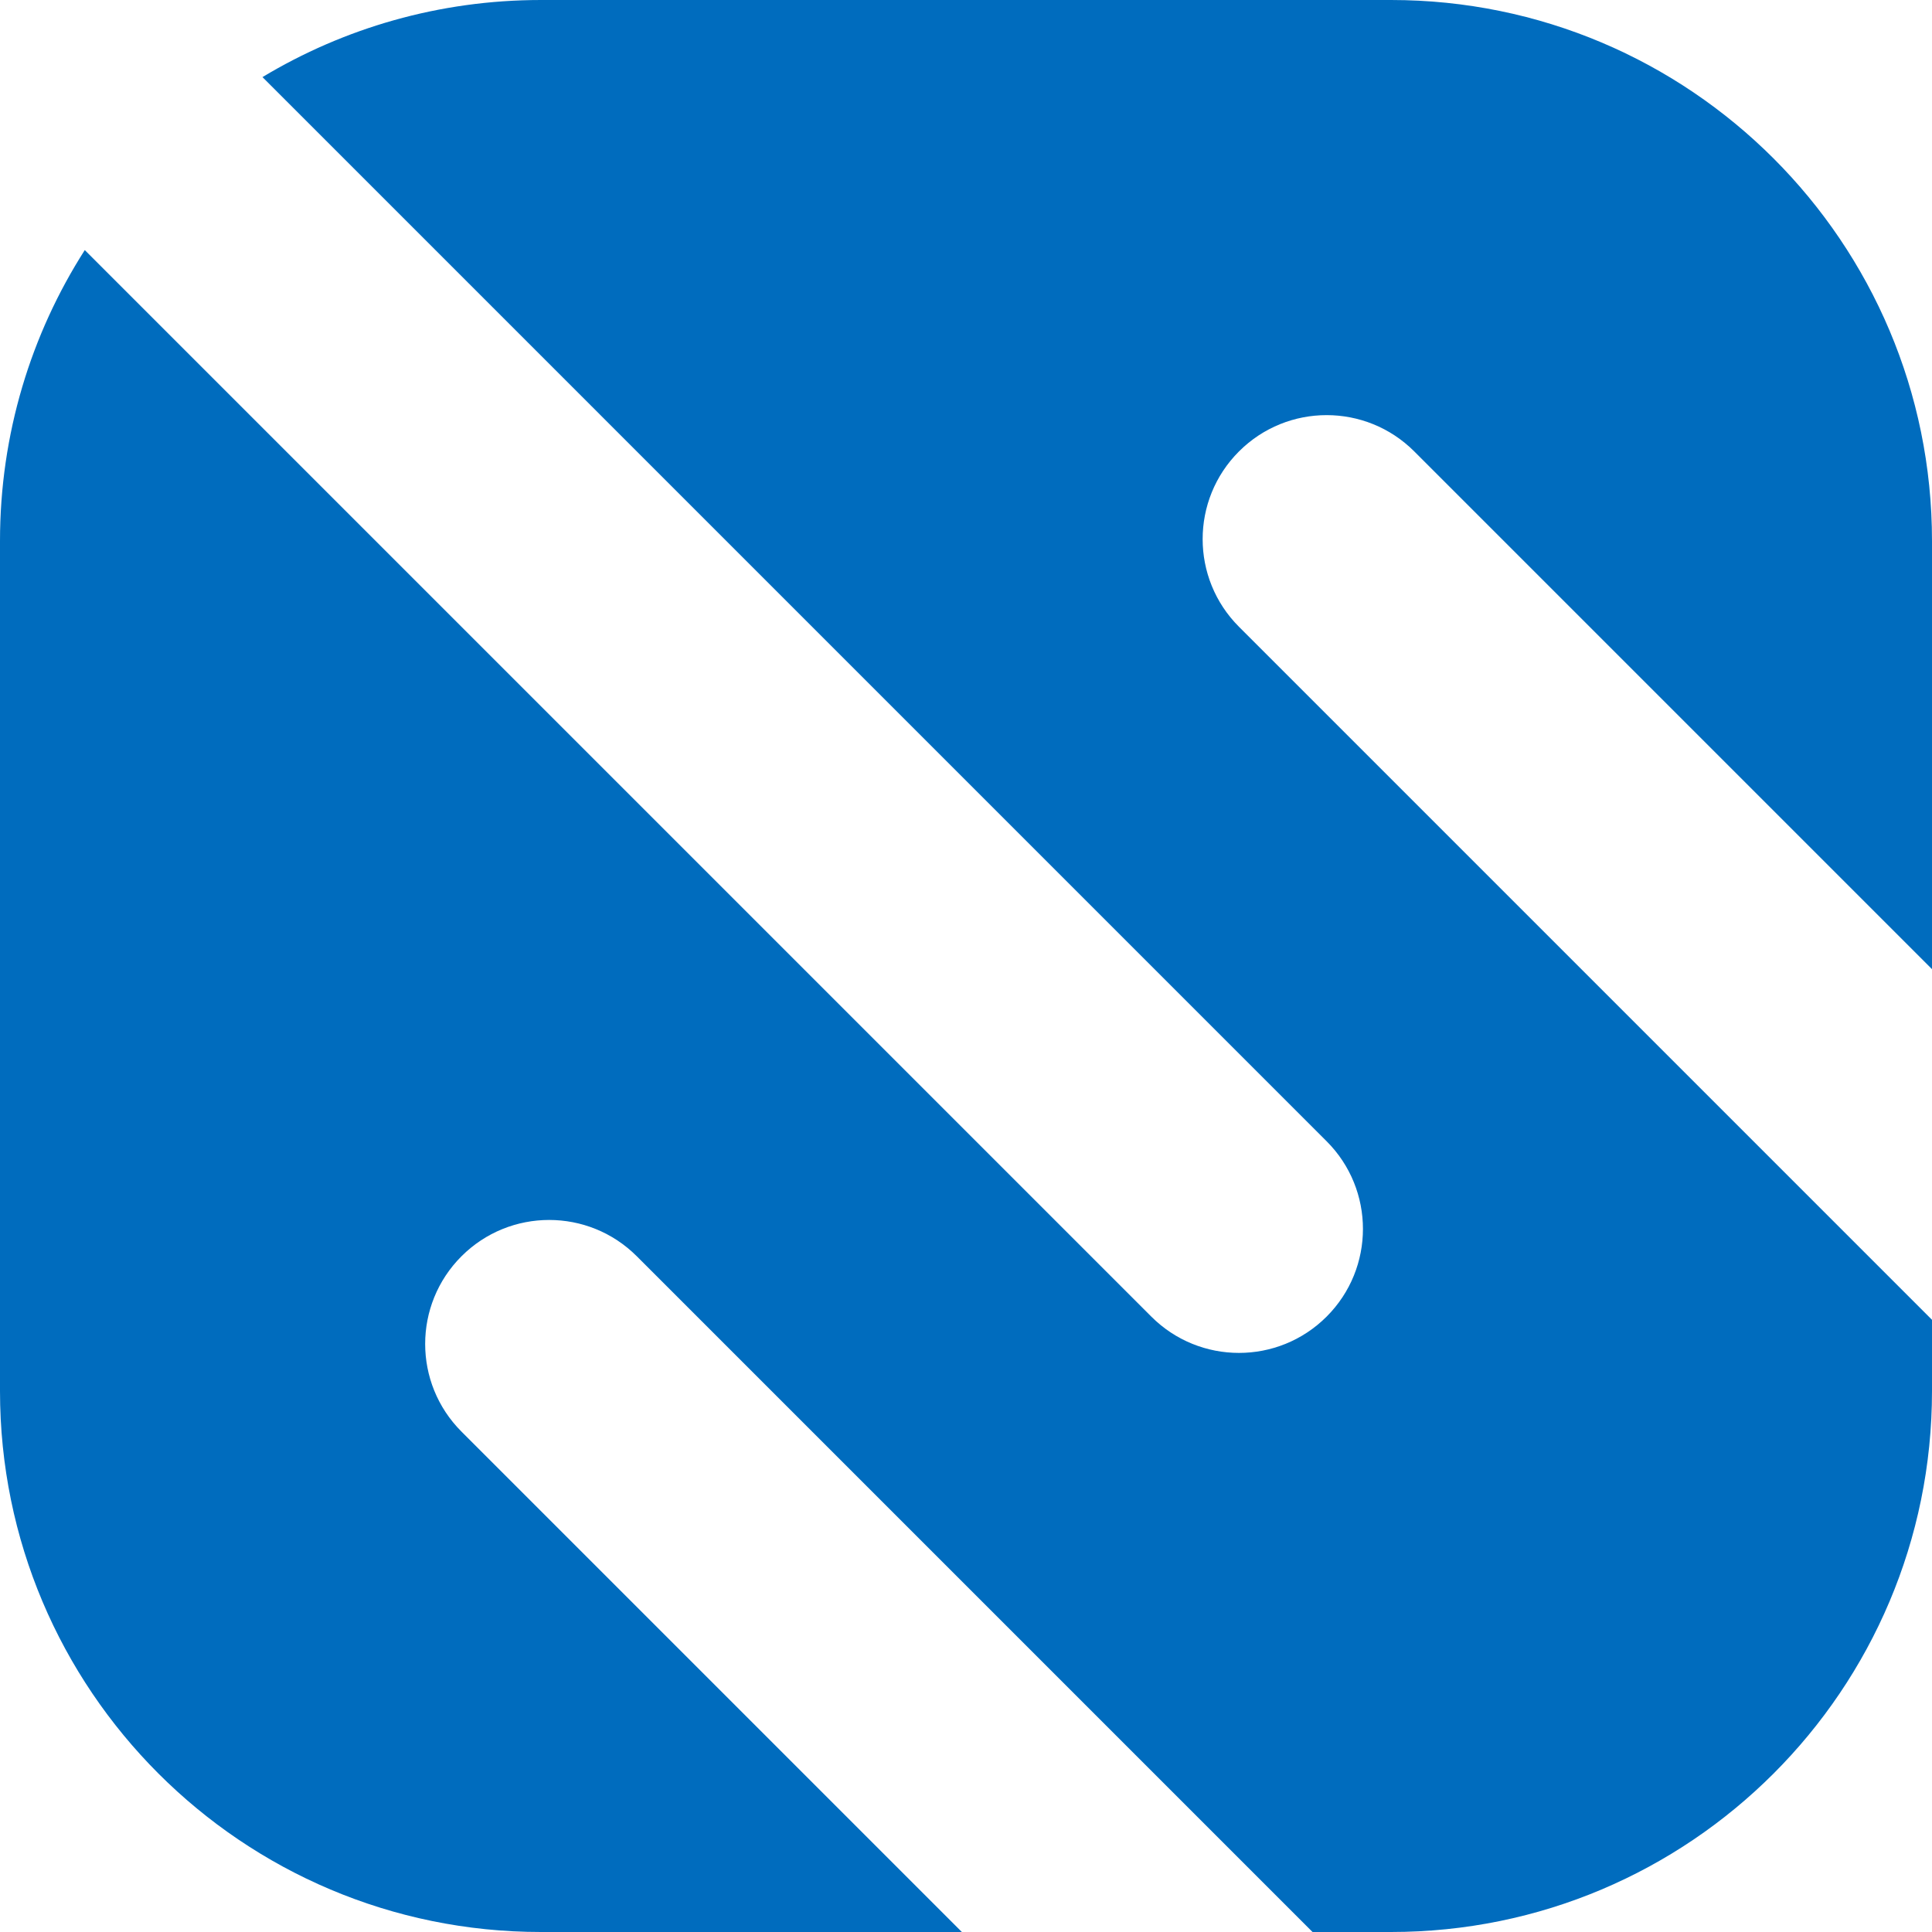 <svg xmlns="http://www.w3.org/2000/svg" xmlns:xlink="http://www.w3.org/1999/xlink" fill="#006cbe" shape-rendering="geometricPrecision" text-rendering="geometricPrecision" cached="false" viewBox="0 0 300 300"><path d="M84,300c-46.392,0-84-37.608-84-84L0,84C0,67.373,4.831,51.875,13.165,38.832L178.774,204.441c7.518,7.518,19.706,7.518,27.224,0l.001-.001c7.518-7.518,7.518-19.706,0-27.224L40.756,11.972C53.388,4.371,68.183,0,84,0h132c46.392,0,84,37.608,84,84v66.489L219.61,70.099c-7.518-7.518-19.706-7.518-27.224,0l-.001.001c-7.518,7.518-7.518,19.706,0,27.224L300,204.939v11.061c0,46.392-37.608,84-84,84h-12.19L98.883,195.073c-7.518-7.518-19.706-7.518-27.224,0l-.001.001c-7.518,7.518-7.518,19.706,0,27.224l77.702,77.702L84,300Z" stroke-width="0"/></svg>